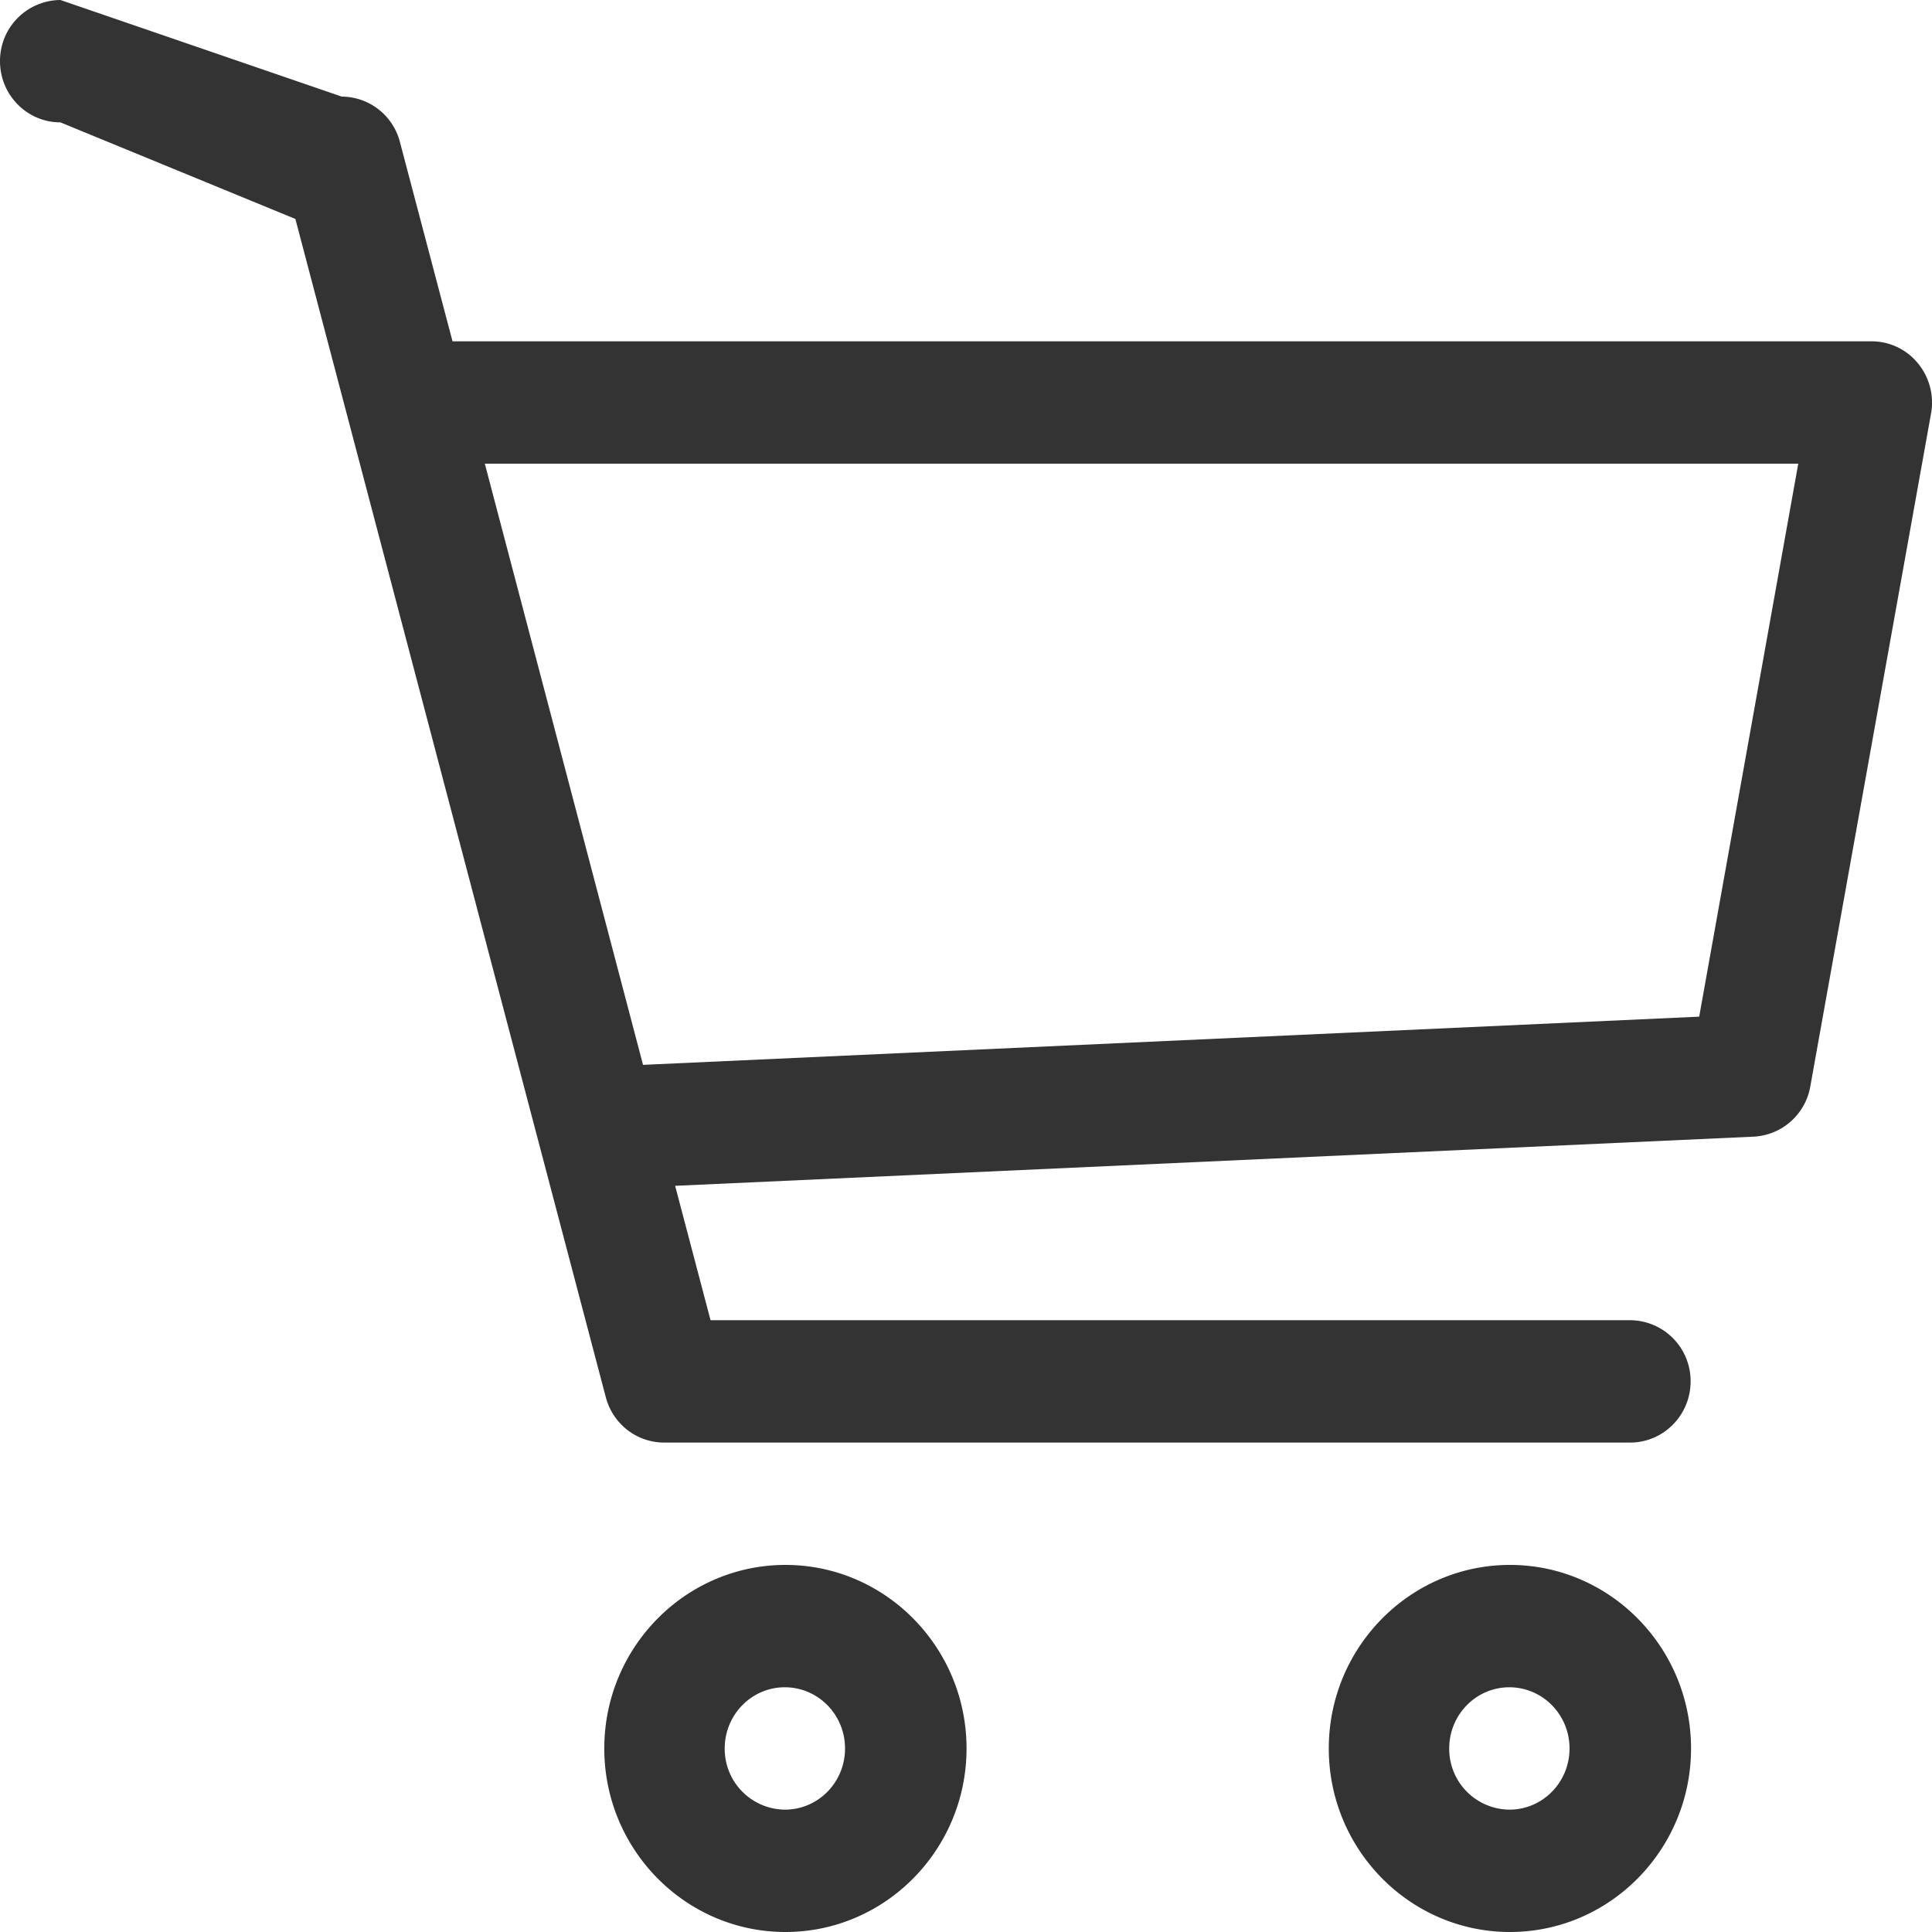 <svg xmlns="http://www.w3.org/2000/svg" width="18" height="18" viewBox="0 0 18 18"><g><g><g><path fill="#333" d="M7.313 16.86a.566.566 0 0 1-.561-.57c0-.315.251-.57.56-.57.31 0 .561.255.561.57 0 .315-.25.57-.56.57zm.005-2.28c-.93 0-1.688.767-1.688 1.71S6.387 18 7.318 18c.93 0 1.687-.767 1.687-1.71s-.757-1.71-1.687-1.71z"/></g><g><path fill="#333" d="M14.063 16.86a.566.566 0 0 1-.561-.57c0-.315.251-.57.56-.57.31 0 .561.255.561.57 0 .315-.25.57-.56.57zm.005-2.28c-.93 0-1.688.767-1.688 1.71S13.137 18 14.068 18c.93 0 1.687-.767 1.687-1.71s-.757-1.71-1.687-1.71z"/></g><g><path fill="#333" d="M15.831 9.472l-9.84.449L4.517 4.32h12.237zm2.038-6.087a.556.556 0 0 0-.43-.205H4.216l-.49-1.857A.563.563 0 0 0 3.184.9L.563 0A.567.567 0 0 0 0 .57c0 .315.252.57.563.57l2.189.9 2.892 10.977c.066.25.288.423.544.423h9c.31 0 .563-.255.563-.57a.567.567 0 0 0-.563-.57H6.62l-.33-1.252 10.048-.458a.565.565 0 0 0 .528-.467l1.125-6.27a.574.574 0 0 0-.122-.468z"/></g></g></g></svg>